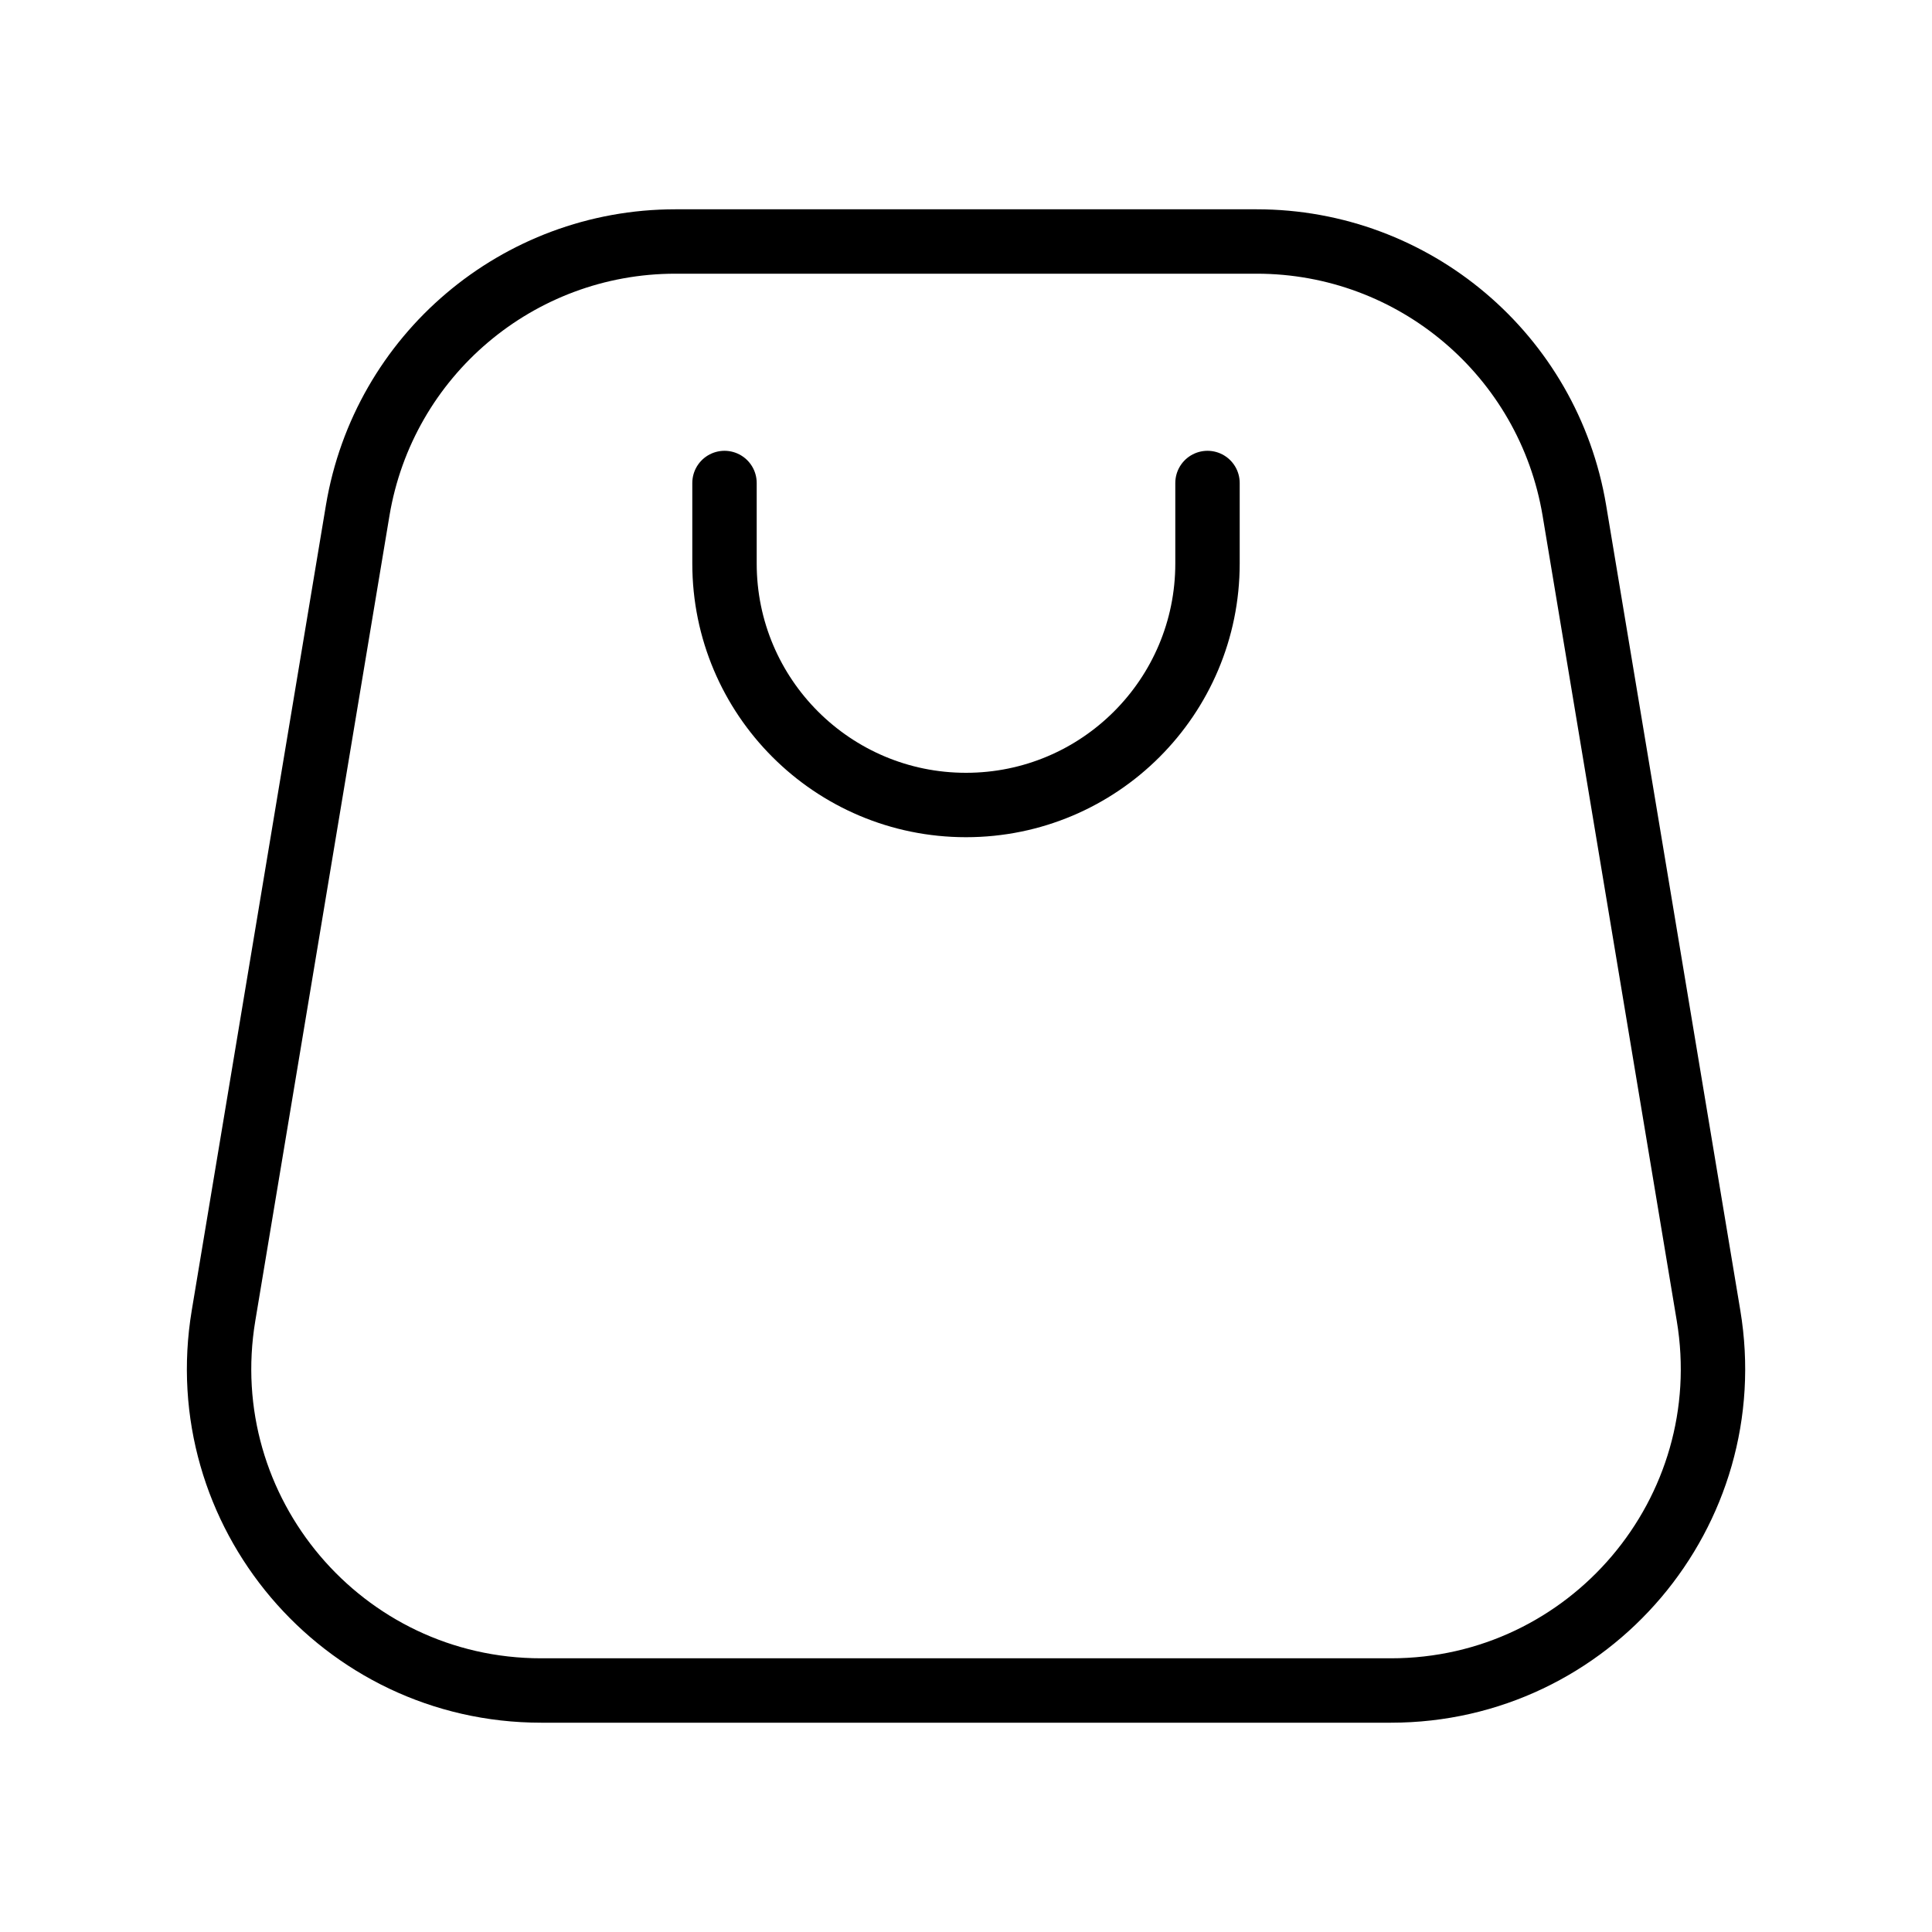 <svg width="30" height="30" viewBox="0 0 30 30" fill="none" xmlns="http://www.w3.org/2000/svg">
<path d="M11.25 7.5L11.25 8.75C11.25 10.821 12.929 12.5 15 12.5C17.071 12.5 18.75 10.821 18.75 8.75V7.5" stroke="black" stroke-linecap="round" stroke-linejoin="round"/>
<path d="M19.515 3.75H10.486C8.042 3.75 5.956 5.517 5.554 7.928L3.471 20.428C2.963 23.476 5.313 26.25 8.403 26.25H21.598C24.688 26.25 27.038 23.476 26.53 20.428L24.447 7.928C24.045 5.517 21.959 3.75 19.515 3.75Z" stroke="black" stroke-linejoin="round"/>
</svg>
